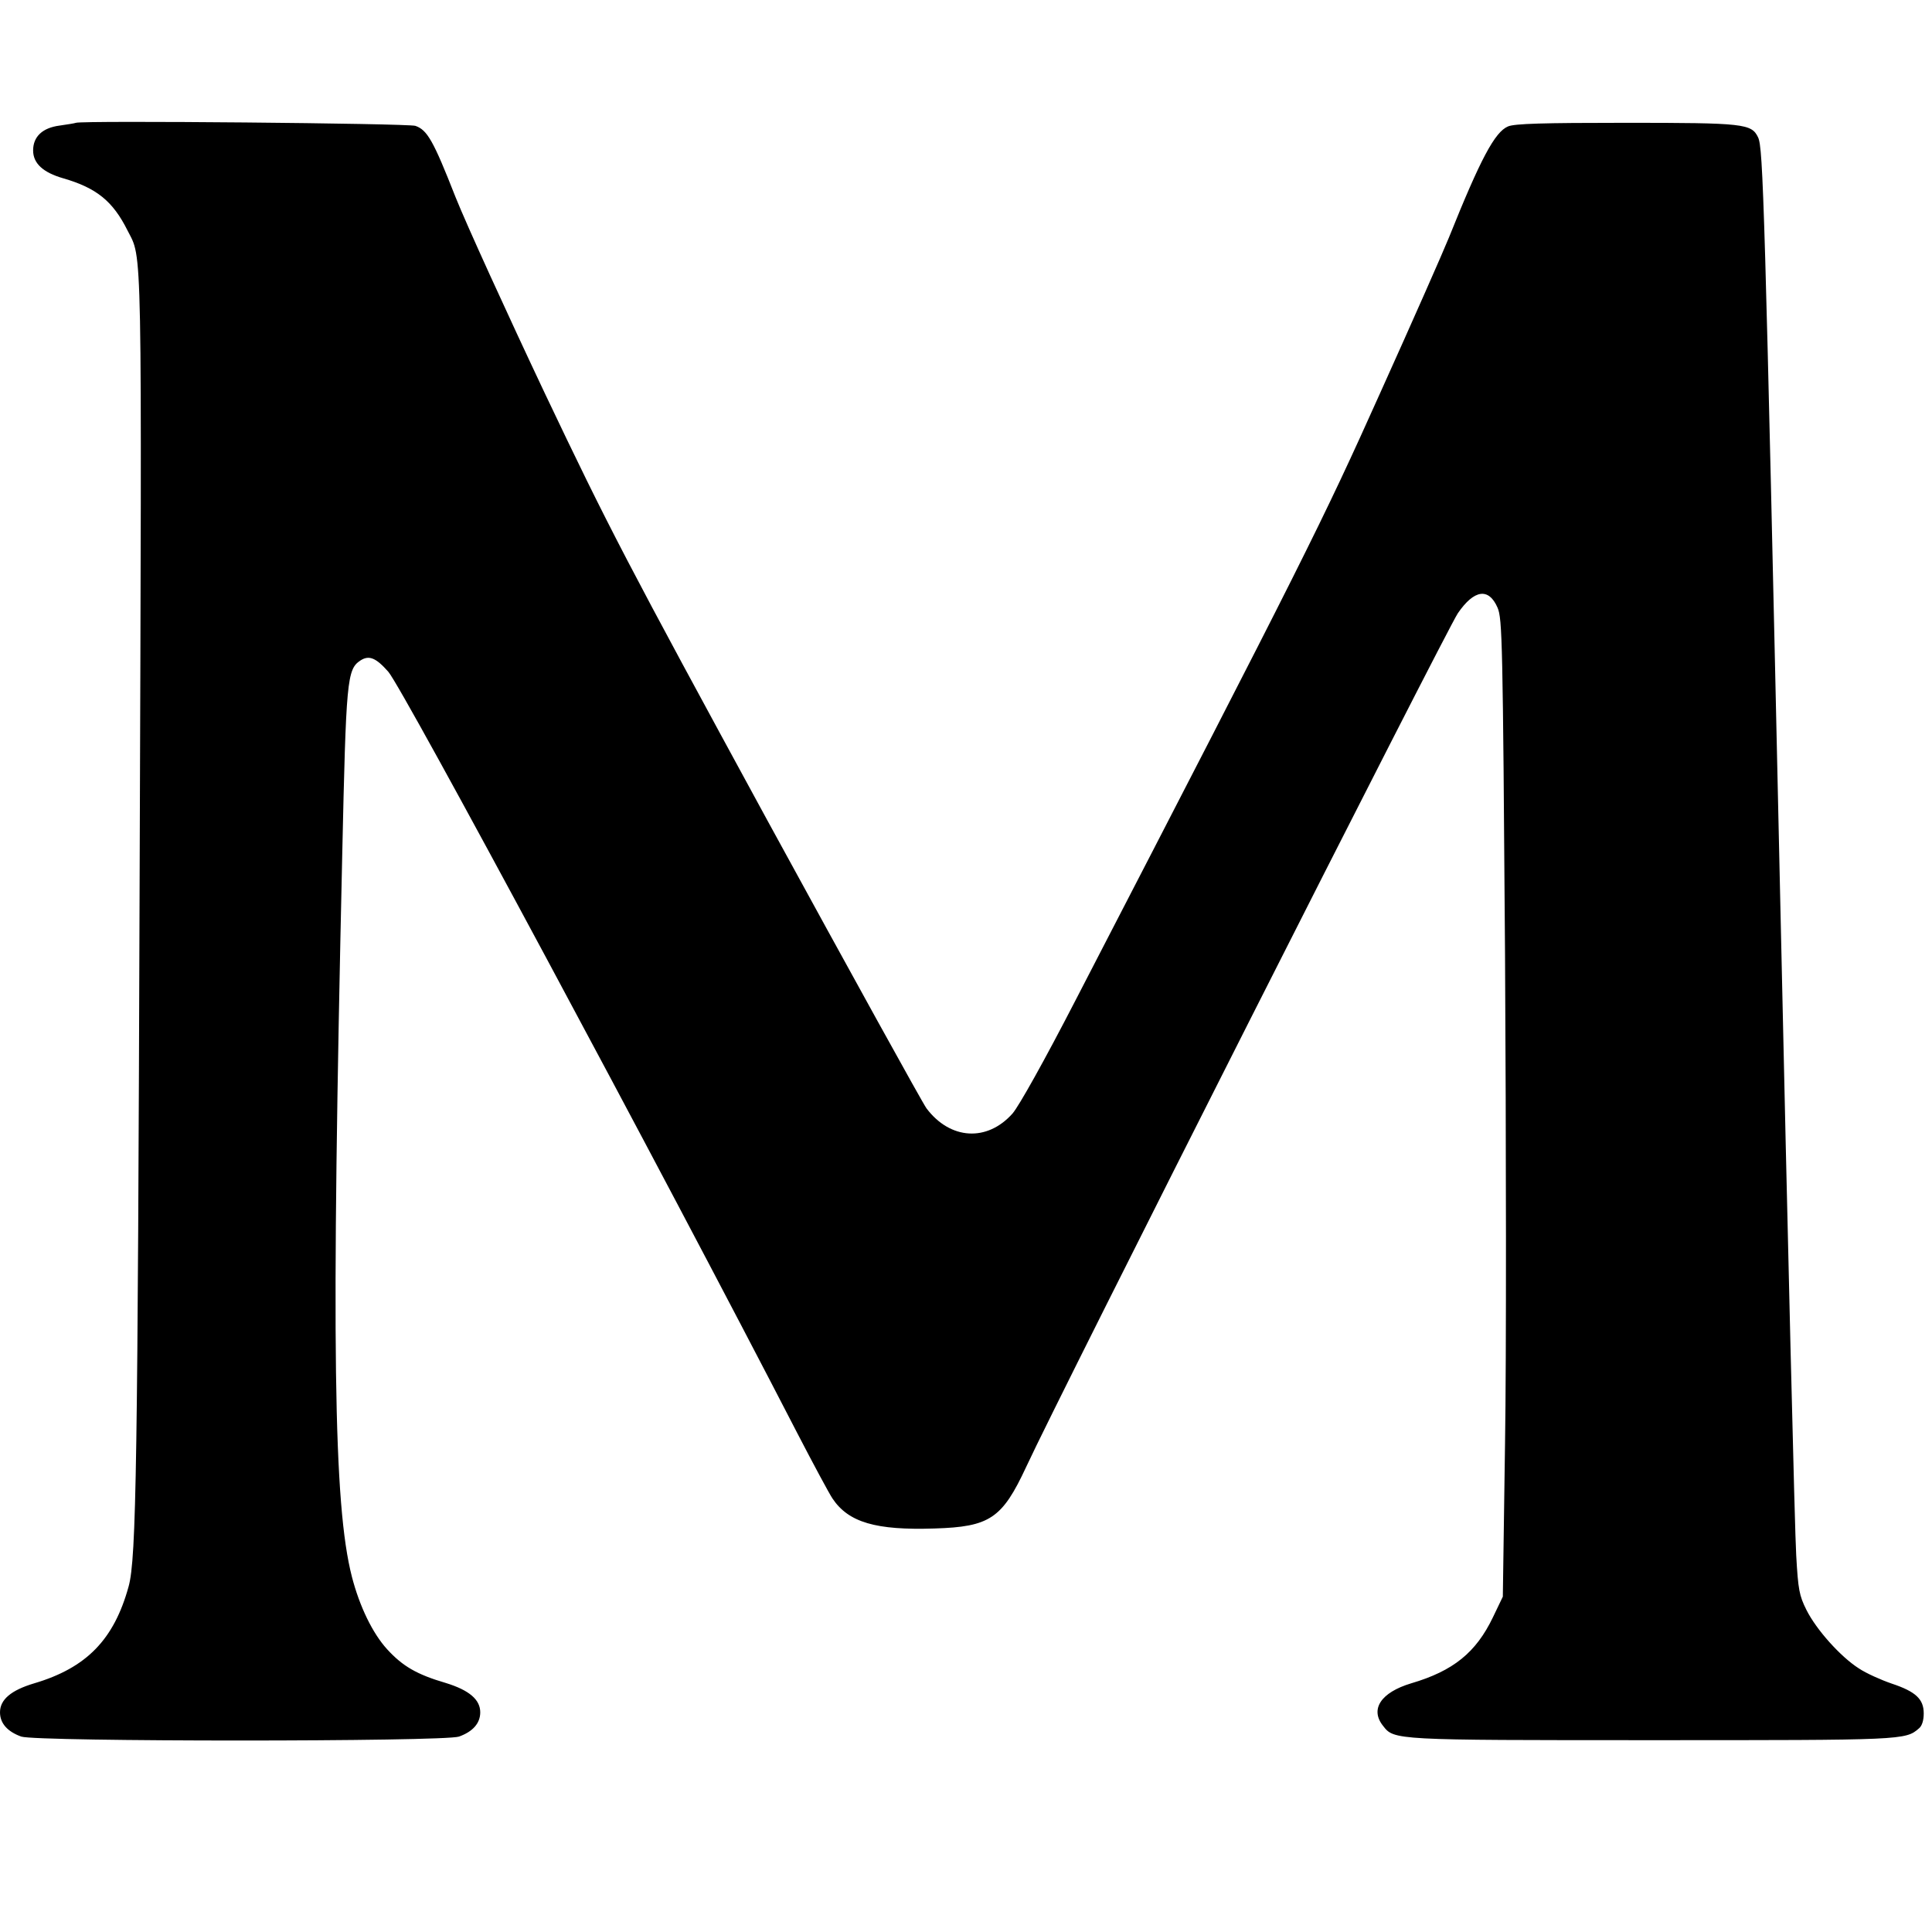 <?xml version="1.0" standalone="no"?>
<!DOCTYPE svg PUBLIC "-//W3C//DTD SVG 20010904//EN"
 "http://www.w3.org/TR/2001/REC-SVG-20010904/DTD/svg10.dtd">
<svg version="1.0" xmlns="http://www.w3.org/2000/svg"
 width="700pt" height="700pt" viewBox="0 0 700 700"
 preserveAspectRatio="xMidYMid meet">
<g transform="translate(0,700) scale(0.1,-0.1)"
fill="#000000" stroke="none">
<path d="M275 6555 c-5 -2 -32 -6 -59 -10 -62 -8 -96 -40 -96 -90 0 -47 36
-80 109 -101 121 -35 180 -83 233 -189 54 -107 52 5 44 -2320 -7 -2149 -12
-2492 -40 -2593 -53 -193 -153 -295 -342 -351 -84 -25 -124 -59 -124 -105 0
-40 27 -70 77 -88 56 -19 1530 -19 1586 0 50 18 77 48 77 88 0 46 -40 80 -124
106 -106 31 -157 61 -213 122 -53 58 -100 155 -128 263 -67 261 -75 842 -35
2618 14 632 17 670 66 702 31 20 56 10 101 -41 53 -61 981 -1788 1483 -2761
57 -110 114 -216 126 -234 58 -87 157 -116 370 -109 200 6 245 36 332 223 120
260 1520 3027 1564 3093 59 86 112 94 144 20 17 -40 19 -117 27 -1258 4 -668
5 -1465 0 -1770 l-8 -555 -36 -75 c-61 -127 -143 -194 -296 -239 -110 -33
-150 -94 -102 -154 40 -52 38 -52 974 -52 912 0 919 0 968 43 11 9 17 29 17
54 0 52 -29 79 -116 108 -38 13 -92 37 -119 55 -66 42 -154 140 -190 212 -26
52 -30 73 -37 198 -5 77 -31 1148 -58 2380 -56 2540 -62 2718 -80 2757 -24 50
-50 53 -480 53 -301 0 -402 -3 -426 -13 -48 -20 -100 -118 -214 -402 -21 -52
-133 -306 -249 -563 -210 -468 -274 -596 -1103 -2199 -116 -225 -206 -385
-229 -412 -92 -104 -226 -96 -312 18 -13 17 -273 488 -578 1046 -509 935 -573
1057 -805 1545 -138 292 -284 612 -324 712 -80 204 -102 242 -145 257 -28 9
-1206 20 -1230 11z"/>
</g>
</svg>
